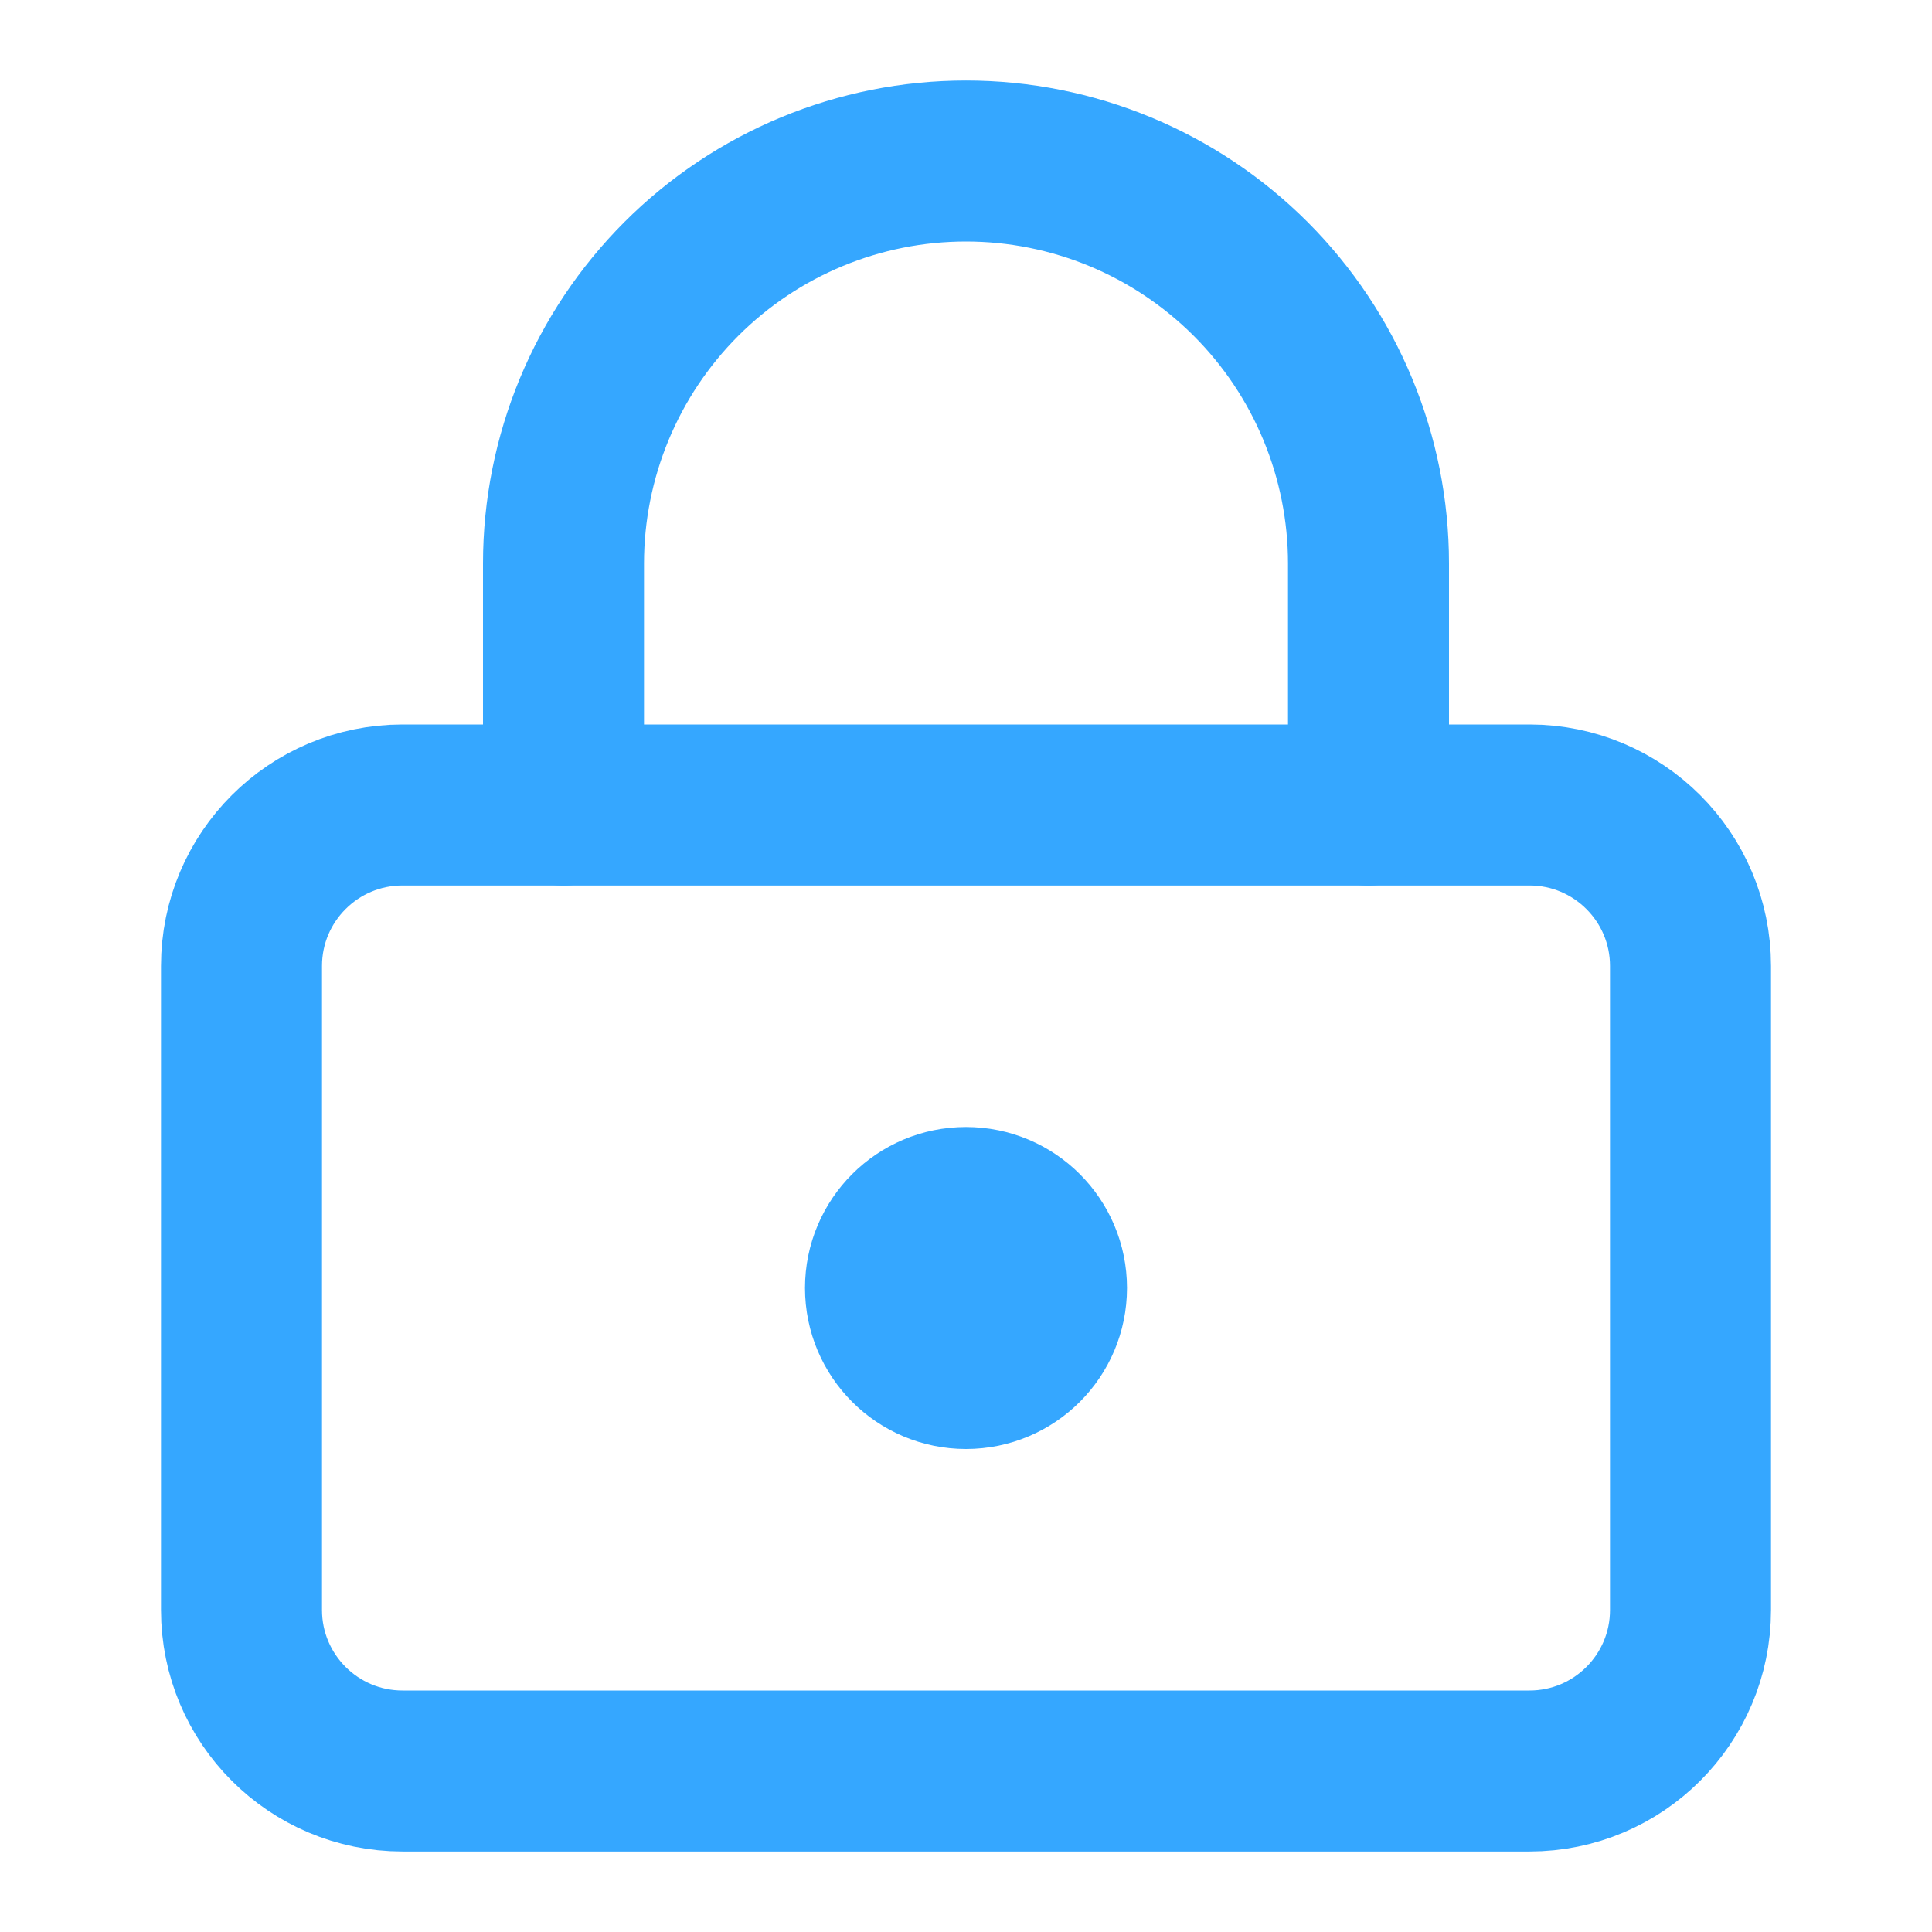 <svg width="48" height="48" viewBox="0 0 48 48" fill="none" xmlns="http://www.w3.org/2000/svg">
<path d="M24 34C25.105 34 26 33.105 26 32C26 30.895 25.105 30 24 30C22.895 30 22 30.895 22 32C22 33.105 22.895 34 24 34Z" stroke="#35A7FF" stroke-width="4" stroke-linecap="round" stroke-linejoin="round"/>
<path d="M38 20H10C7.791 20 6 21.791 6 24V40C6 42.209 7.791 44 10 44H38C40.209 44 42 42.209 42 40V24C42 21.791 40.209 20 38 20Z" stroke="#35A7FF" stroke-width="4" stroke-linecap="round" stroke-linejoin="round"/>
<path d="M14 20V14C14 11.348 15.054 8.804 16.929 6.929C18.804 5.054 21.348 4 24 4C26.652 4 29.196 5.054 31.071 6.929C32.946 8.804 34 11.348 34 14V20" stroke="#35A7FF" stroke-width="4" stroke-linecap="round" stroke-linejoin="round"/>
</svg>
